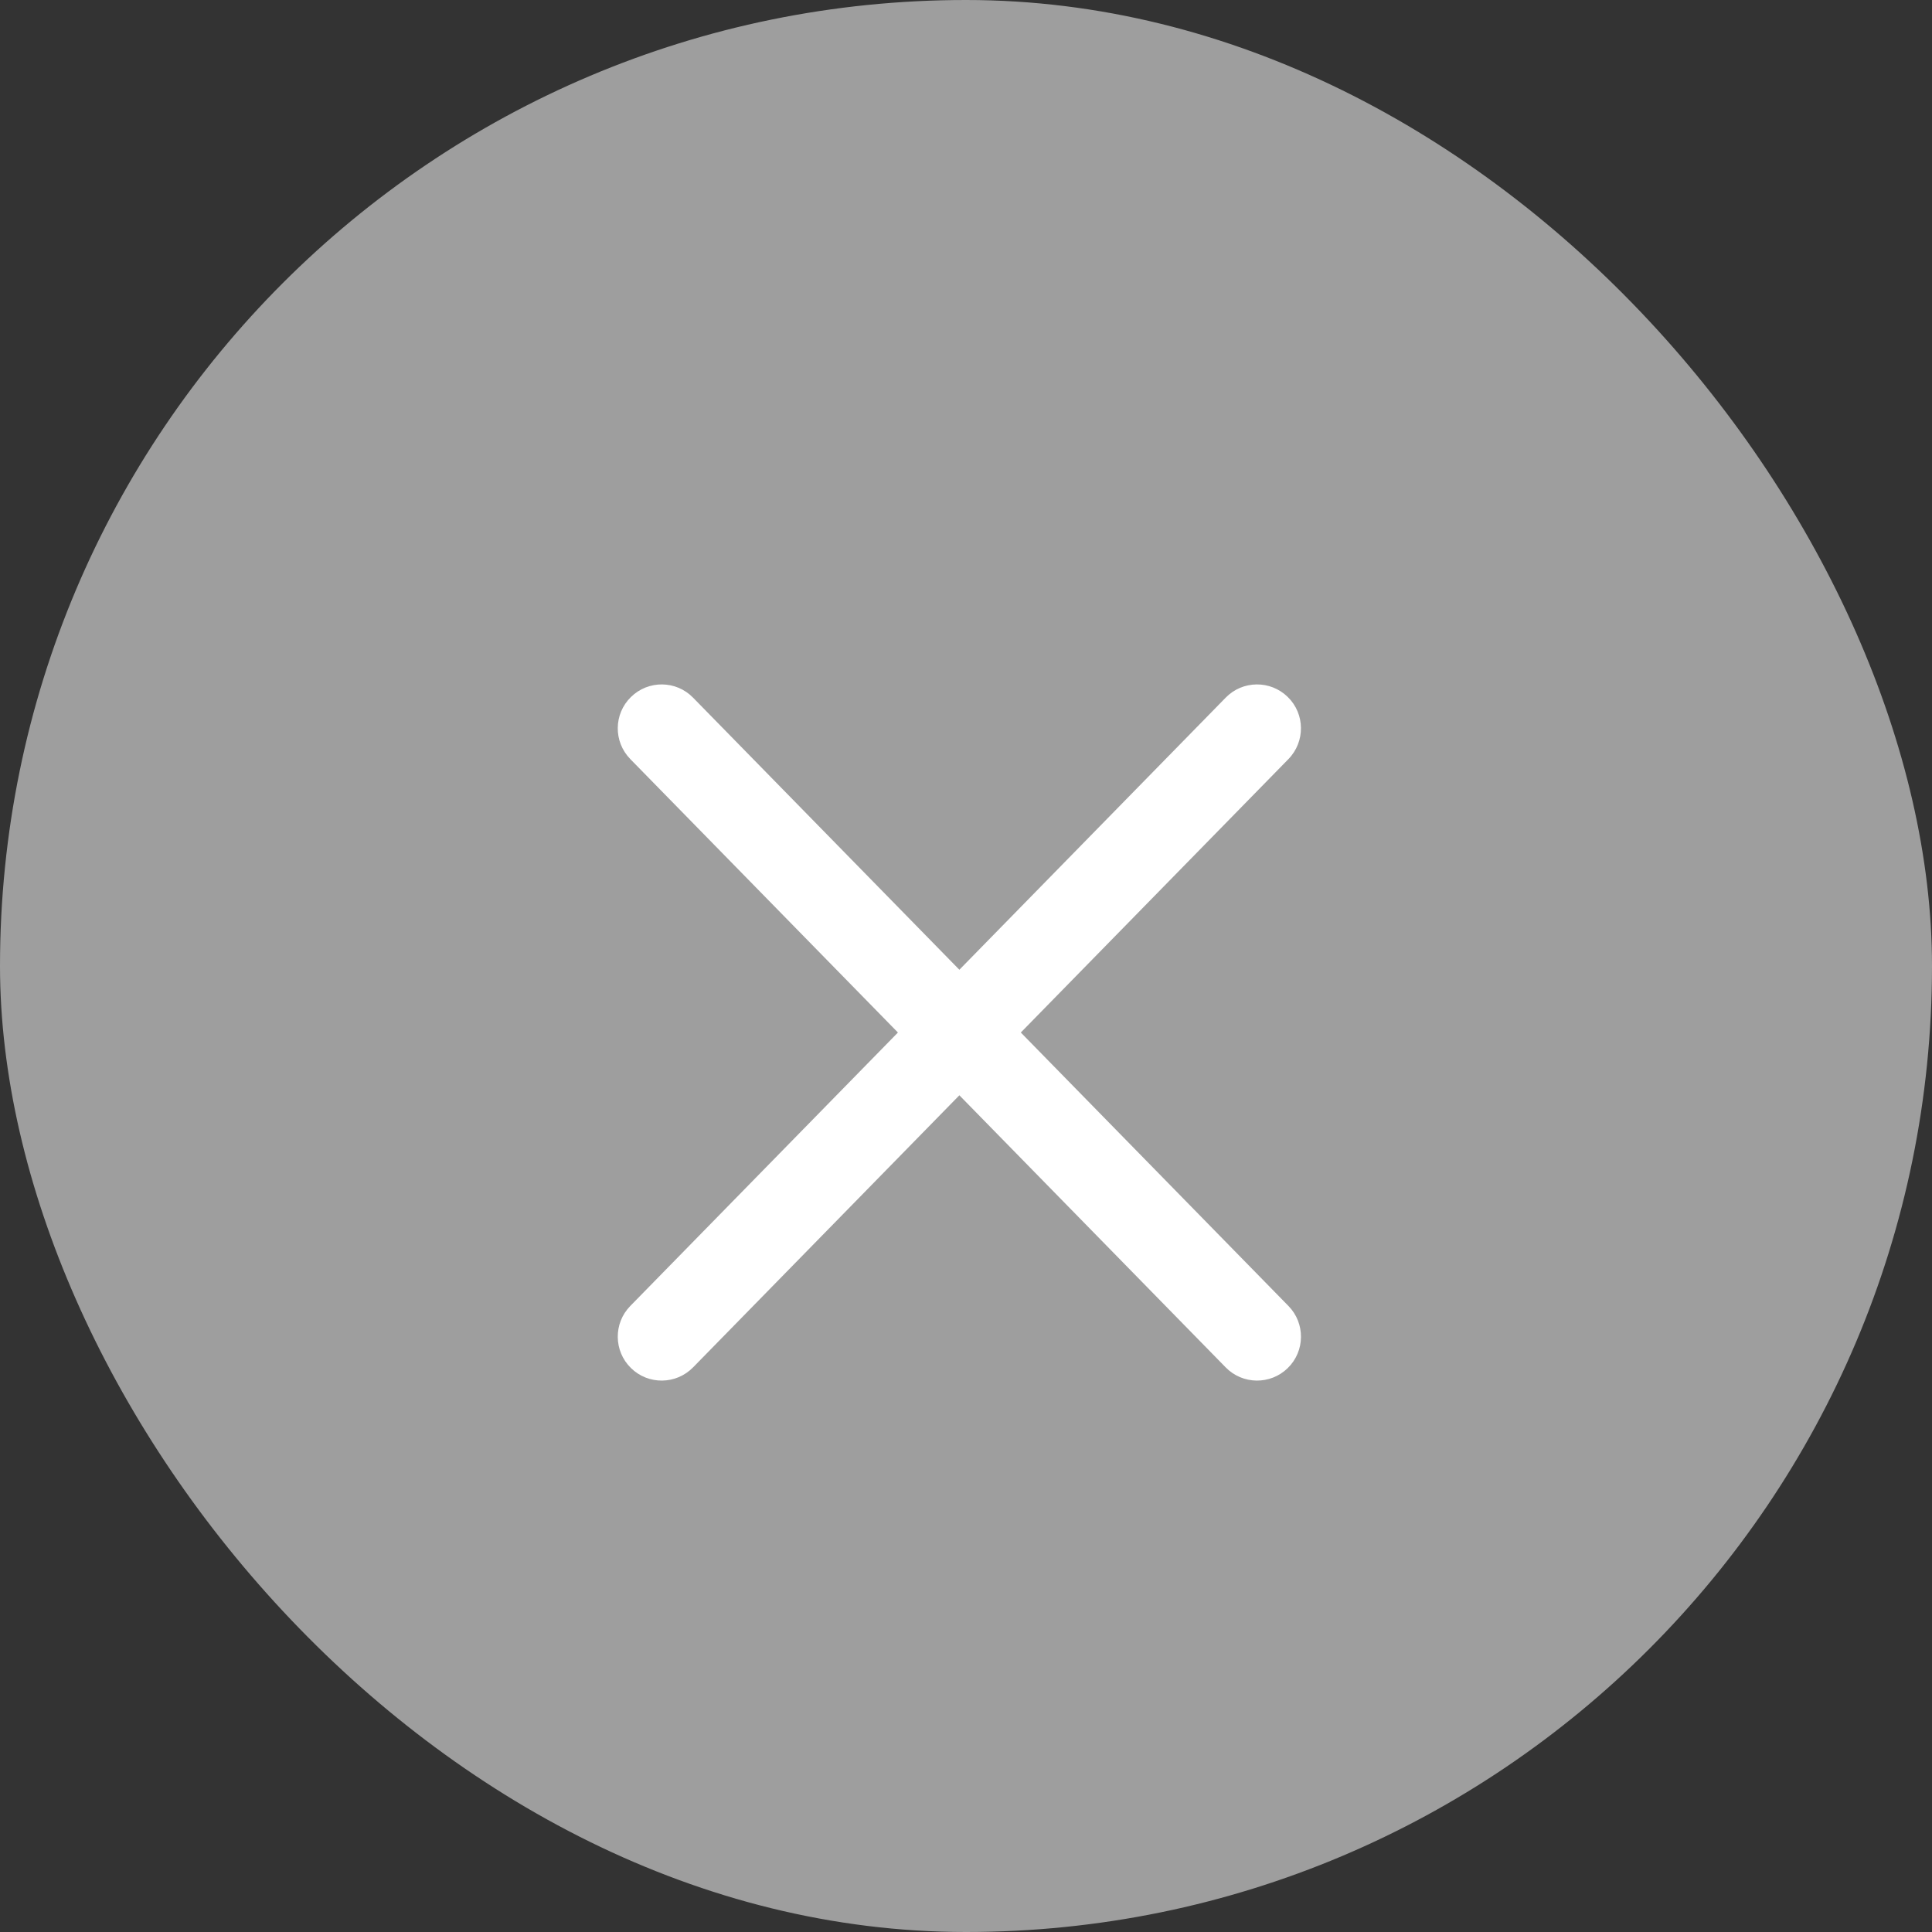 <?xml version="1.0" encoding="UTF-8"?> <svg xmlns="http://www.w3.org/2000/svg" width="29" height="29" viewBox="0 0 29 29" fill="none"><rect x="0" y="0" width="29" height="29" fill="#333333" stroke="none"/> <rect width="29" height="29" rx="14.5" fill="#9E9E9E"></rect> <path d="M19.34 11.394C19.594 11.133 19.59 10.716 19.33 10.462C19.07 10.207 18.652 10.211 18.398 10.472L9.461 19.603C9.206 19.863 9.211 20.281 9.471 20.535C9.731 20.79 10.148 20.785 10.403 20.525L19.34 11.394Z" fill="white"></path> <path d="M9.461 11.394C9.206 11.133 9.211 10.716 9.471 10.462C9.731 10.207 10.149 10.211 10.403 10.472L19.34 19.603C19.595 19.863 19.59 20.281 19.33 20.535C19.07 20.79 18.652 20.785 18.398 20.525L9.461 11.394Z" fill="white"></path> </svg> 